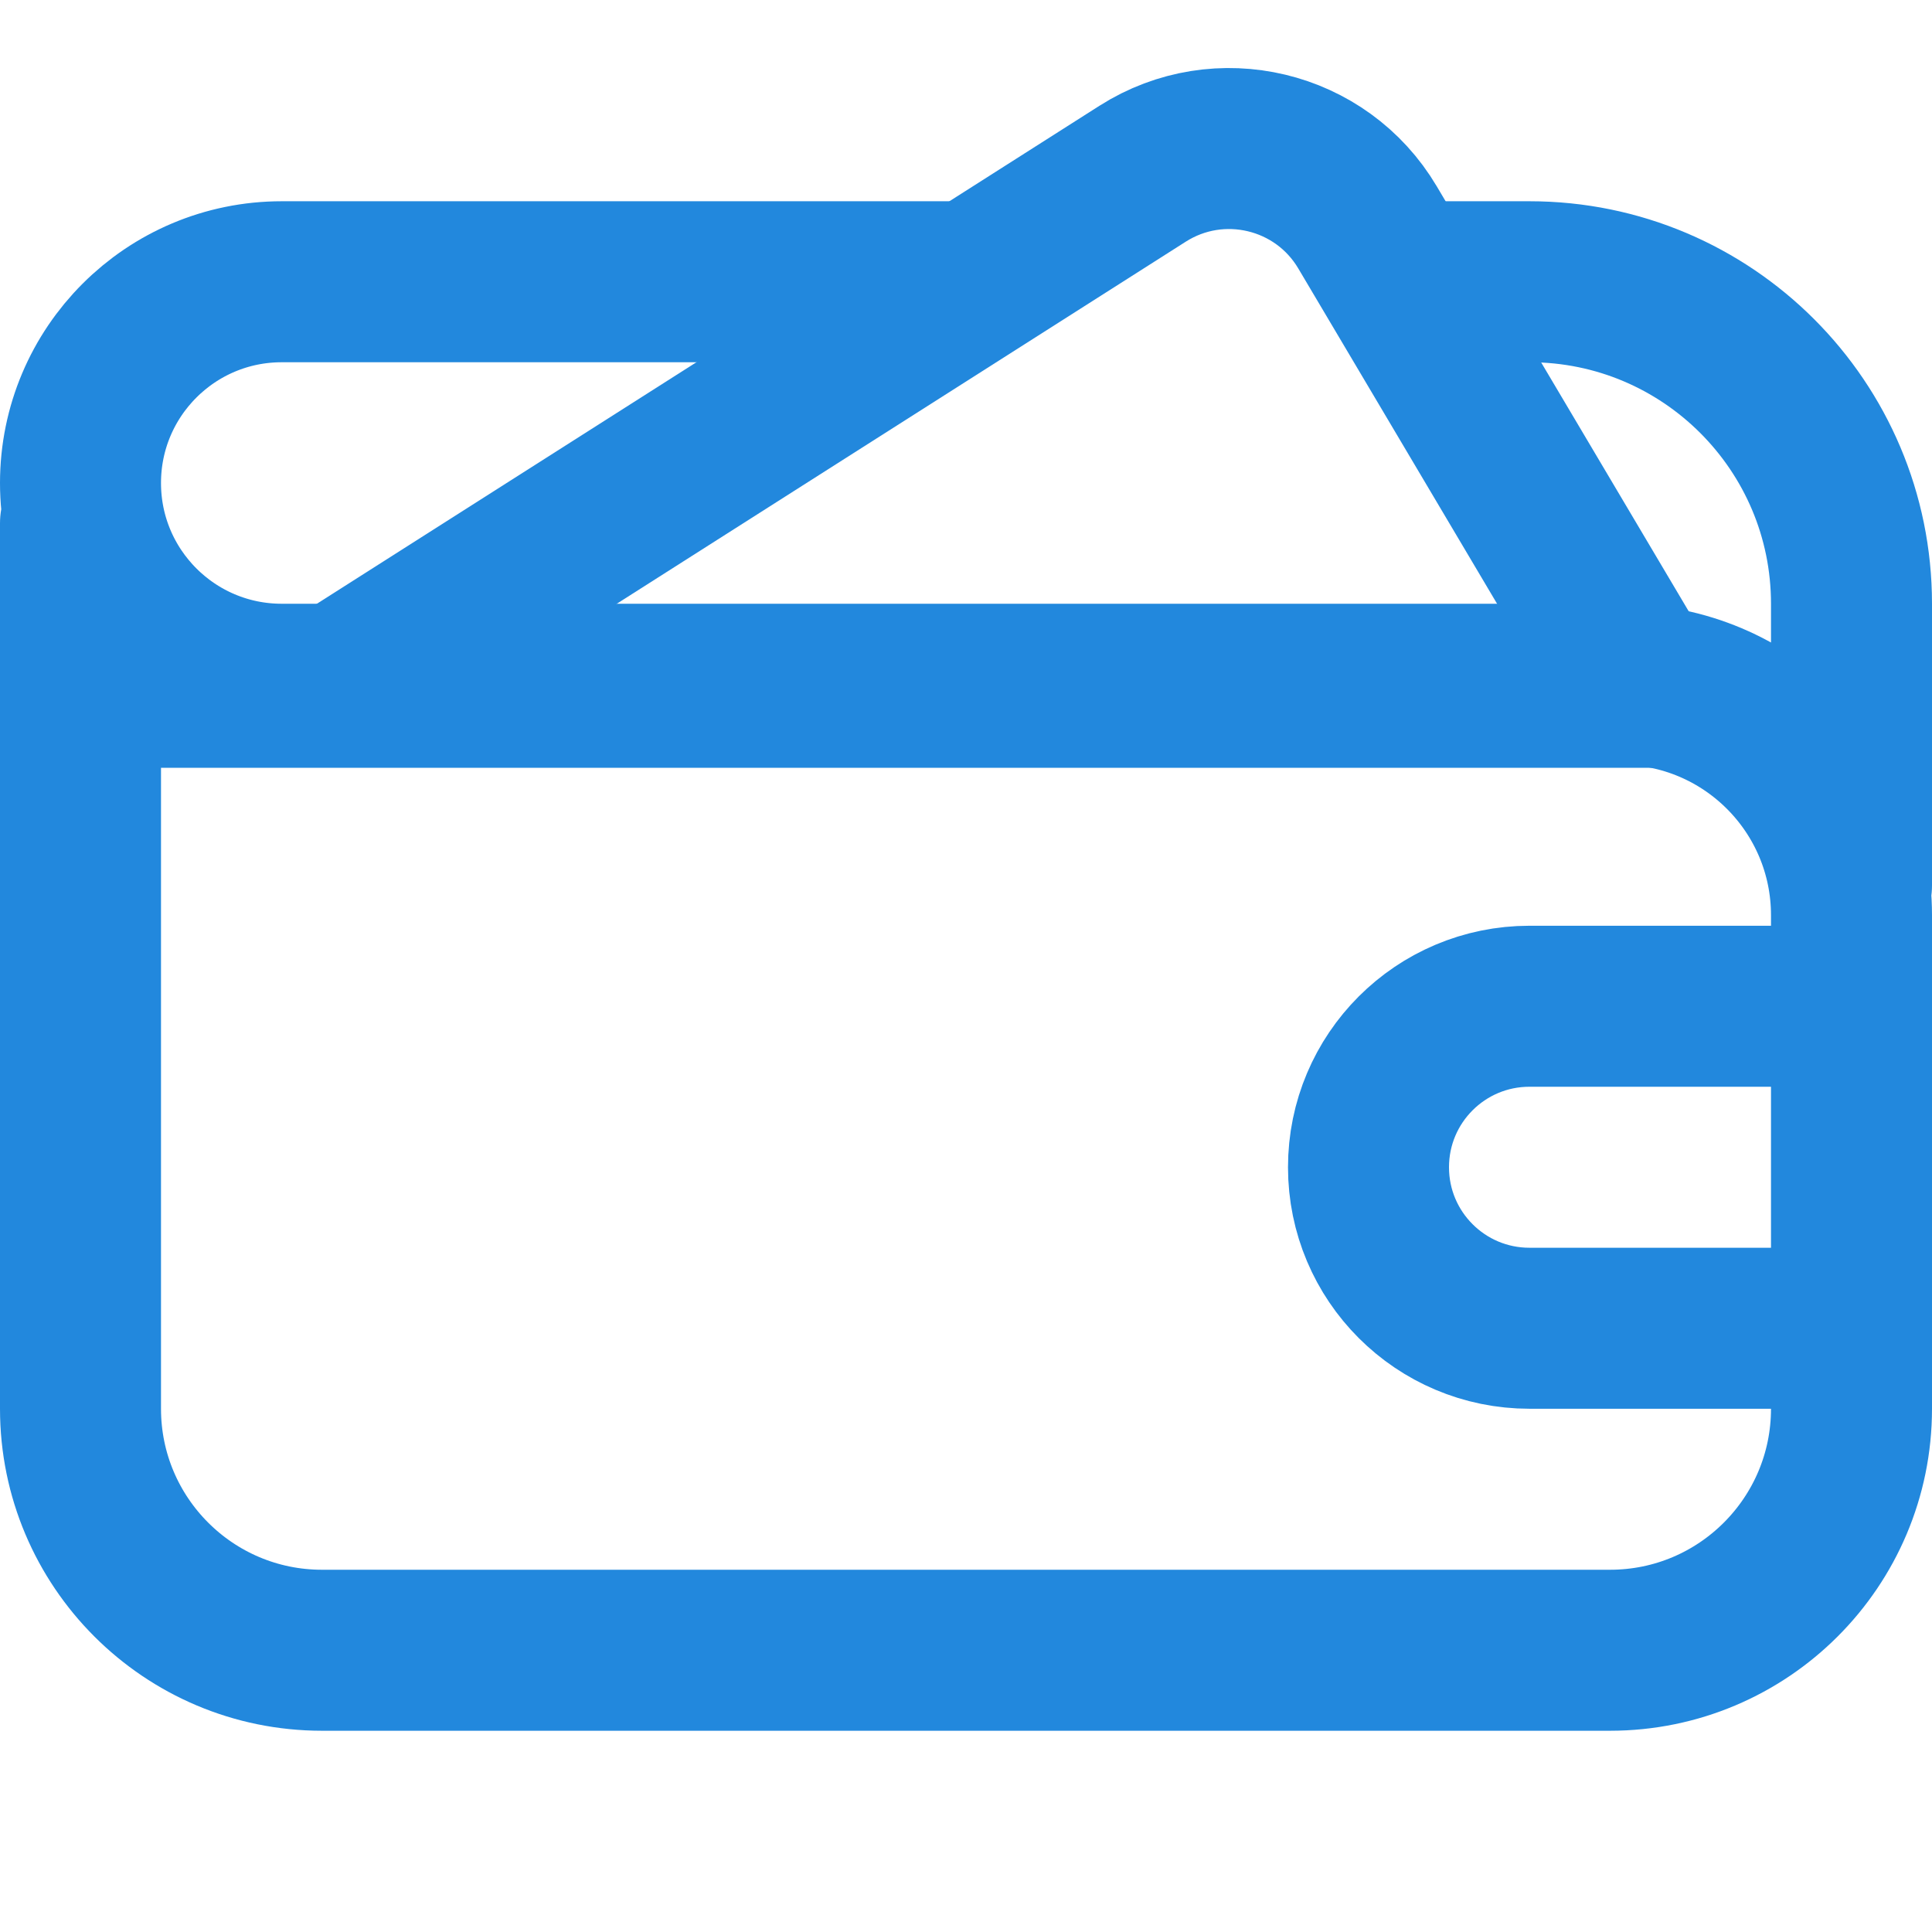 <svg width="24" height="24" viewBox="0 0 24 24" fill="none" xmlns="http://www.w3.org/2000/svg">
<path d="M1 6.5V17.5C1 19.157 2.343 20.5 4 20.5H20C21.657 20.5 23 19.157 23 17.5V12.5M23 11V7.5C23 5.291 21.209 3.5 19 3.5H17.468M23 12.5V11.37C23 9.785 21.715 8.5 20.13 8.5H3.5C2.119 8.5 1 7.381 1 6V6C1 4.619 2.119 3.5 3.5 3.5H11.884M23 12.5H19C17.895 12.5 17 13.395 17 14.5V14.5C17 15.605 17.895 16.5 19 16.5H22.5" stroke="#2288DD" stroke-width="2" stroke-linecap="round"/>
<path d="M20.375 8.538L16.988 2.825C16.413 1.854 15.147 1.552 14.194 2.158L4.168 8.538L20.375 8.538Z" stroke="#2288DD" stroke-width="2" stroke-linecap="round"/>
</svg>
